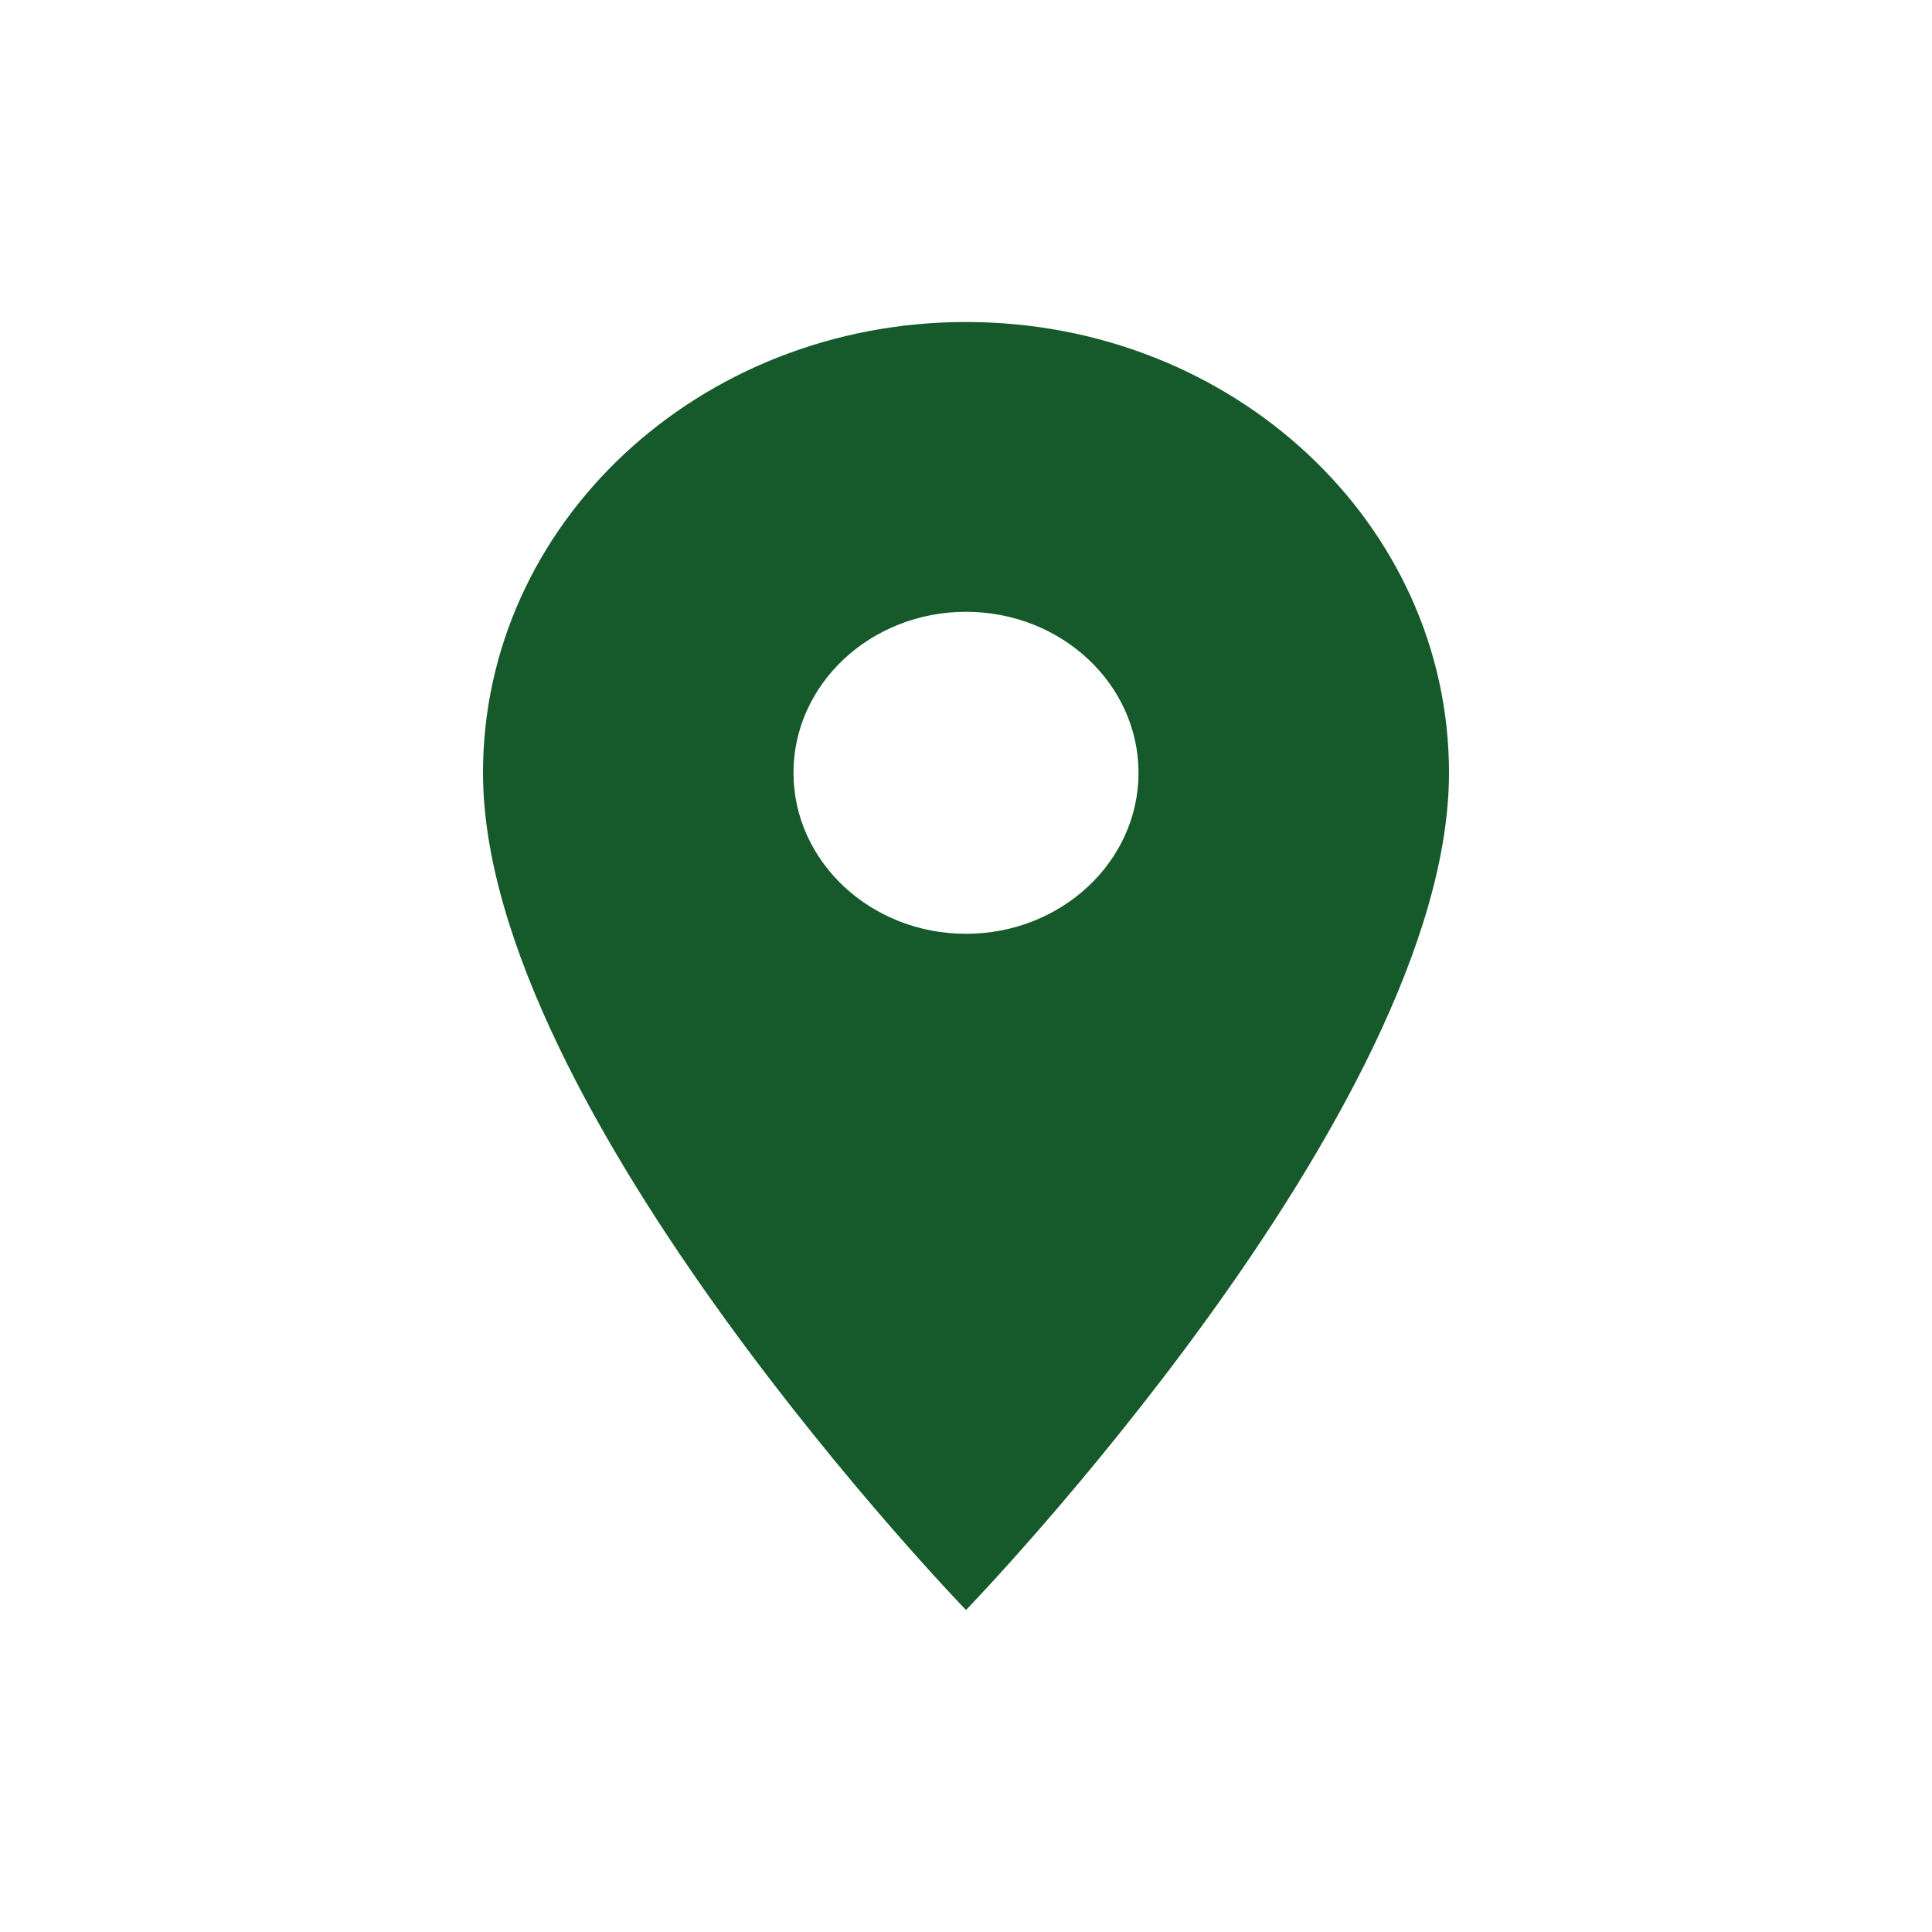 <svg width="24" height="24" viewBox="0 0 24 24" fill="none" xmlns="http://www.w3.org/2000/svg">
<path fill-rule="evenodd" clip-rule="evenodd" d="M12 4C8.683 4 6 6.504 6 9.6C6 13.8 12 20 12 20C12 20 18 13.8 18 9.6C18 6.504 15.317 4 12 4ZM12 11.6C10.817 11.6 9.857 10.704 9.857 9.6C9.857 8.496 10.817 7.6 12 7.6C13.183 7.6 14.143 8.496 14.143 9.6C14.143 10.704 13.183 11.6 12 11.6Z" fill="#16592B"/>
</svg>
